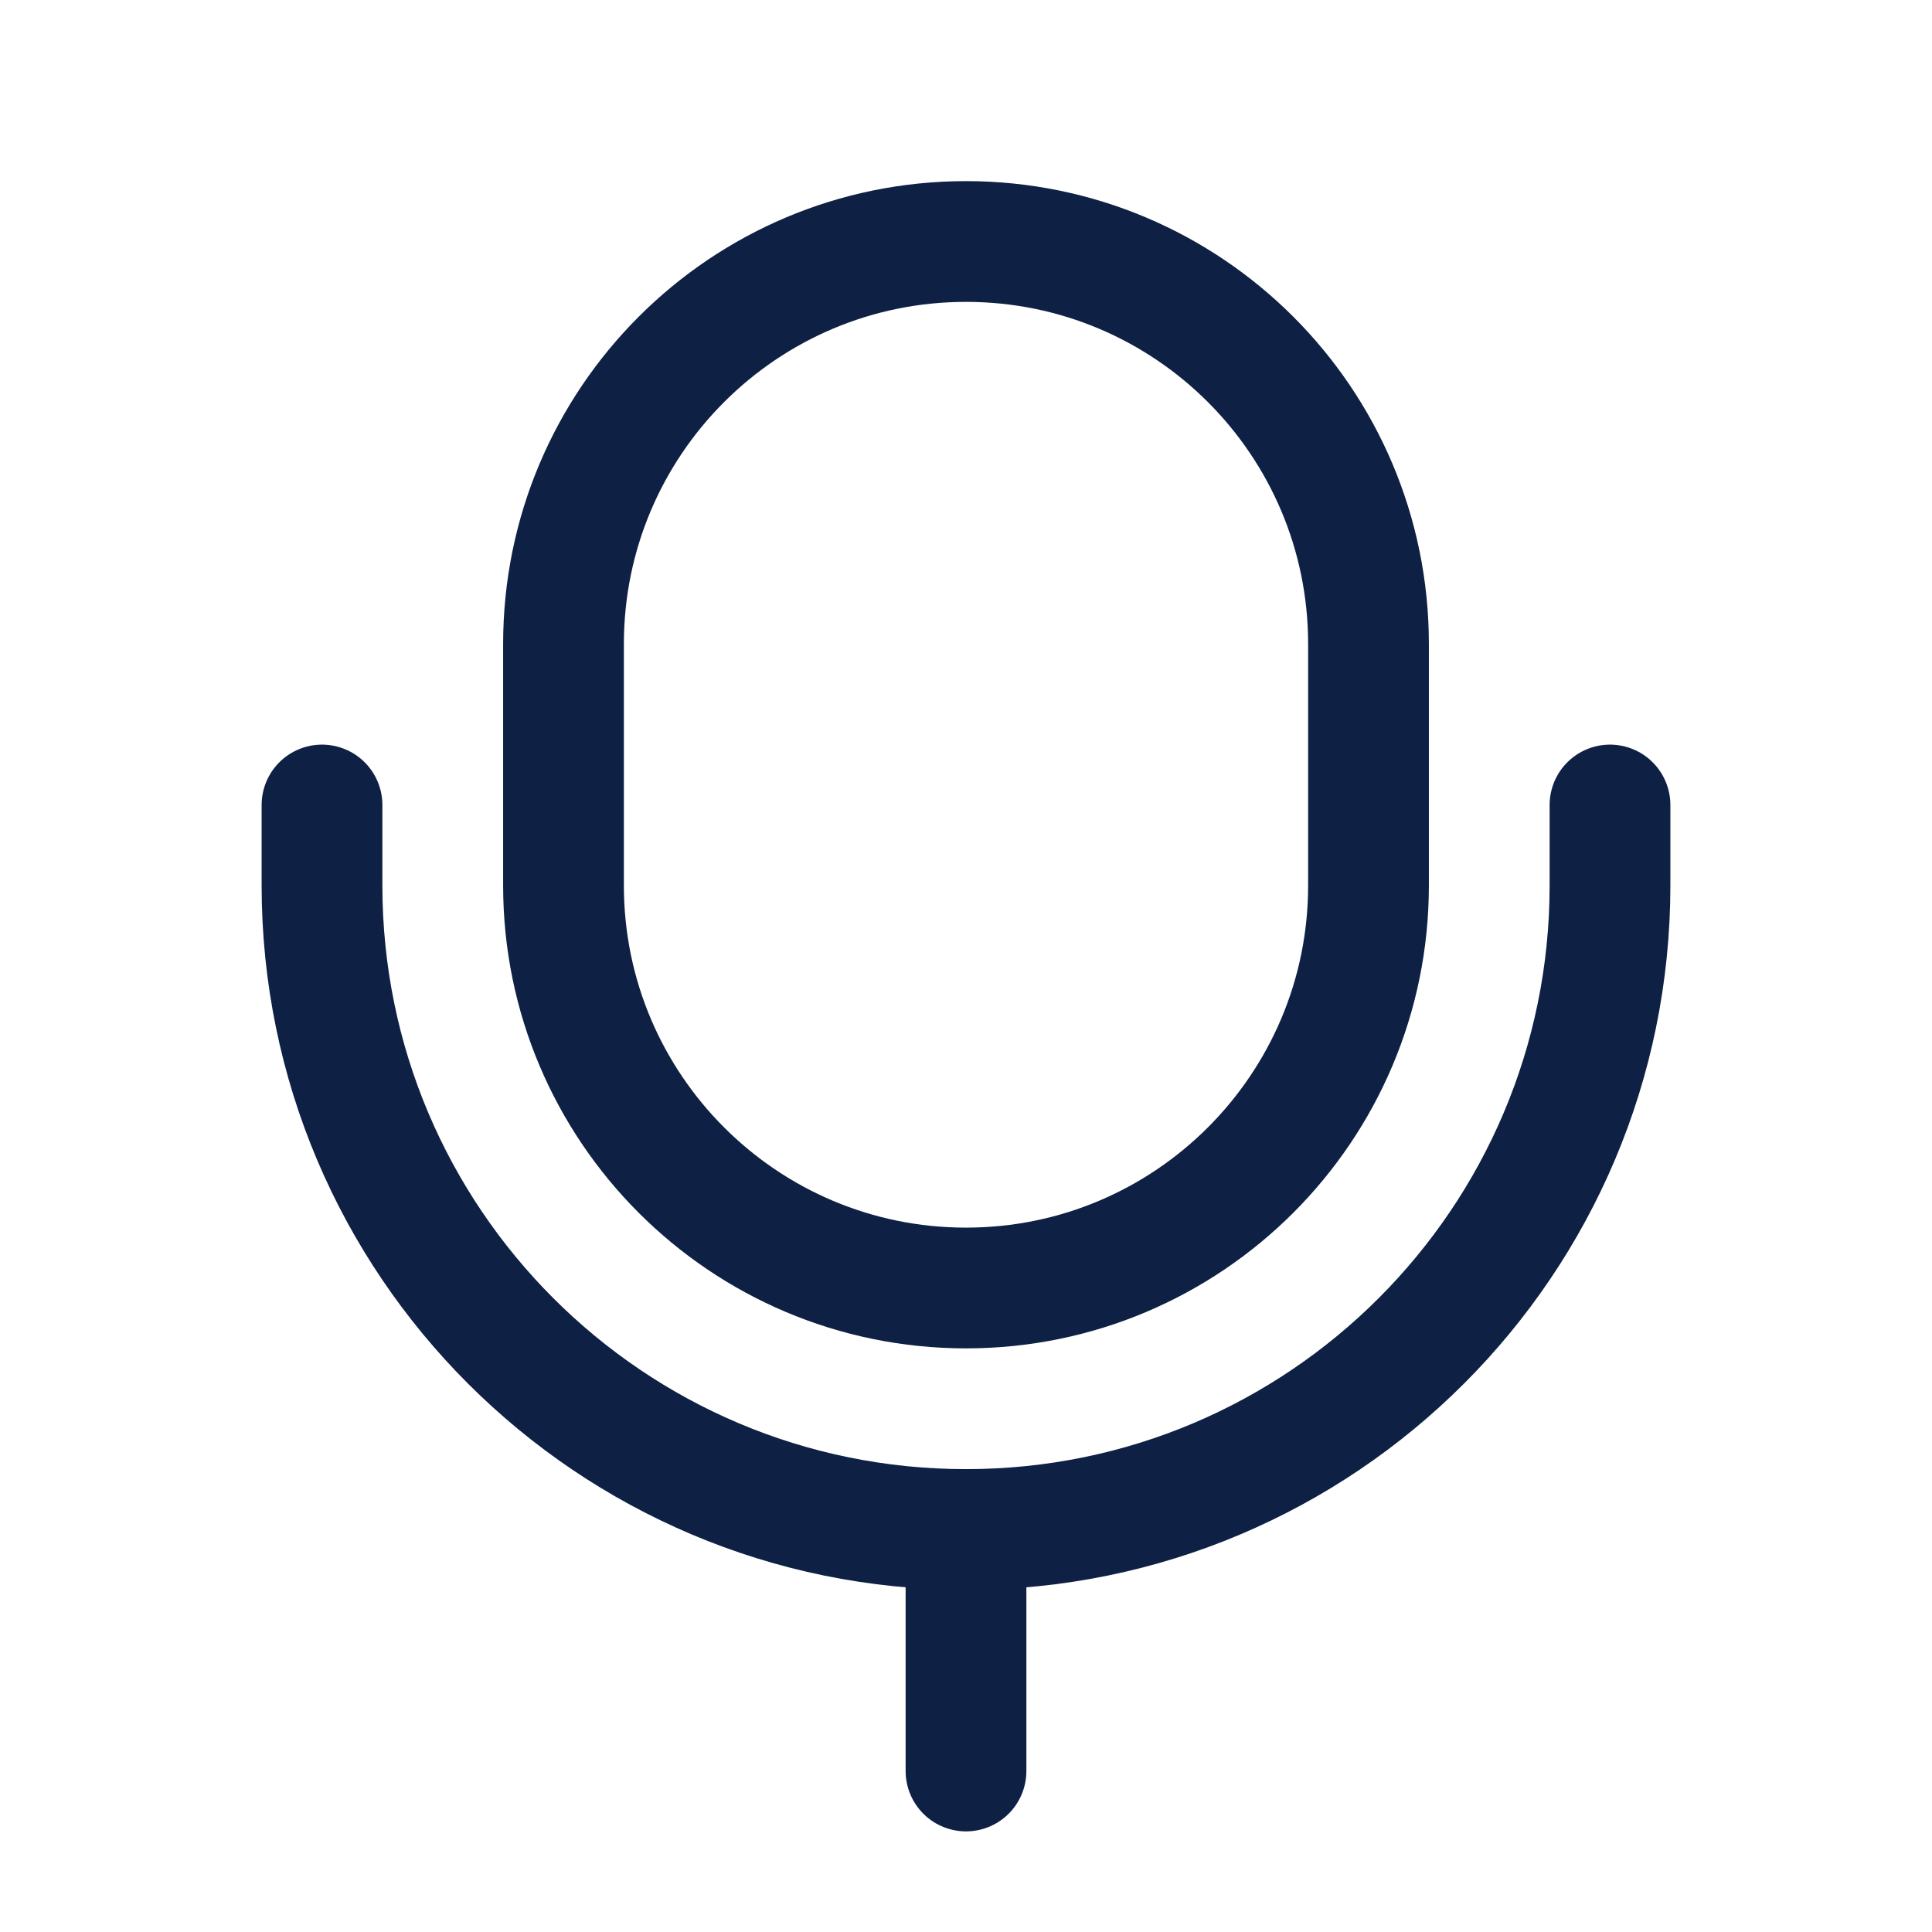 <?xml version="1.0" encoding="UTF-8"?> <svg xmlns="http://www.w3.org/2000/svg" width="24" height="24" viewBox="0 0 24 24" fill="none"> <path d="M7 8C7 5.239 9.239 3 12 3C14.761 3 17 5.239 17 8V11C17 13.761 14.761 16 12 16C9.239 16 7 13.761 7 11V8Z" stroke="#0E2043" stroke-width="1.5"></path> <path d="M20 10V11C20 15.418 16.418 19 12 19C7.582 19 4 15.418 4 11V10" stroke="#0E2043" stroke-width="1.5" stroke-linecap="round"></path> <path d="M12 19V22" stroke="#0E2043" stroke-width="1.5" stroke-linecap="round"></path> </svg> 